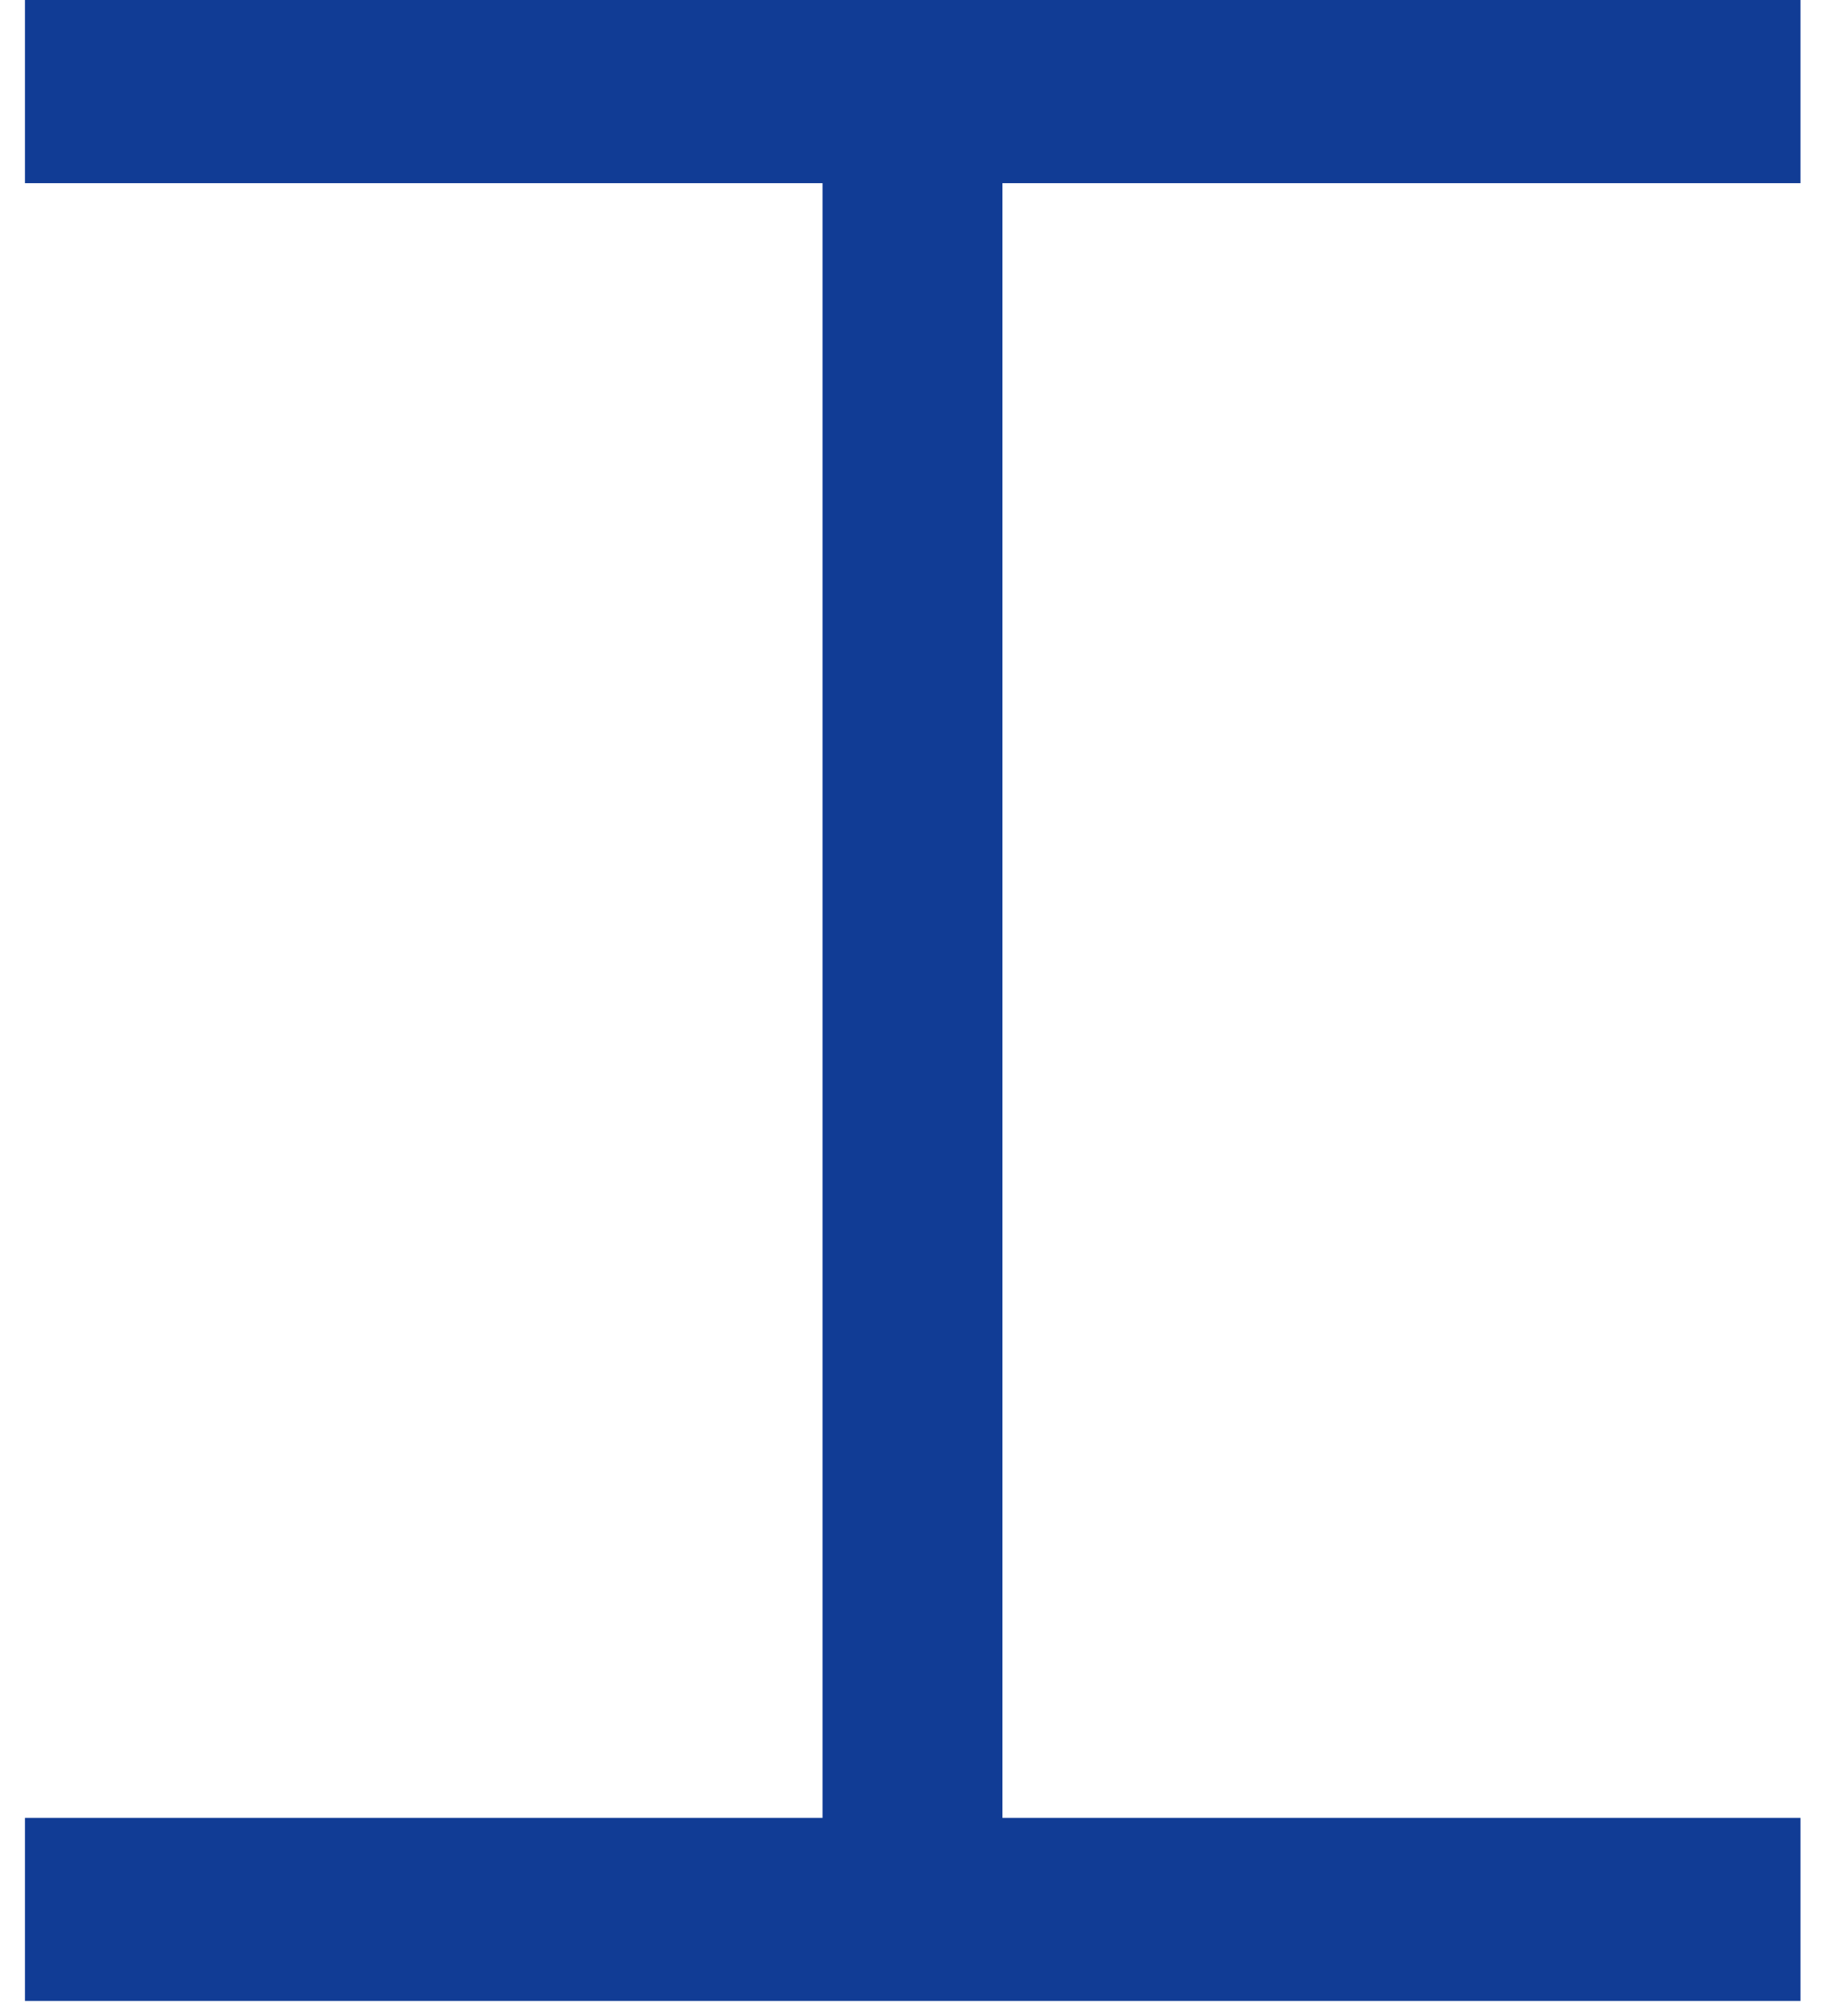 <?xml version="1.0" encoding="UTF-8"?> <svg xmlns="http://www.w3.org/2000/svg" width="19" height="21" viewBox="0 0 19 21" fill="none"><path d="M10.442 1.035H8.568V19.869H10.442V1.035Z" fill="#113C95"></path><path d="M18.755 0H0.26V1.908H18.755V0Z" fill="#113C95"></path><path d="M18.755 18.935H0.26V20.842H18.755V18.935Z" fill="#113C95"></path></svg> 